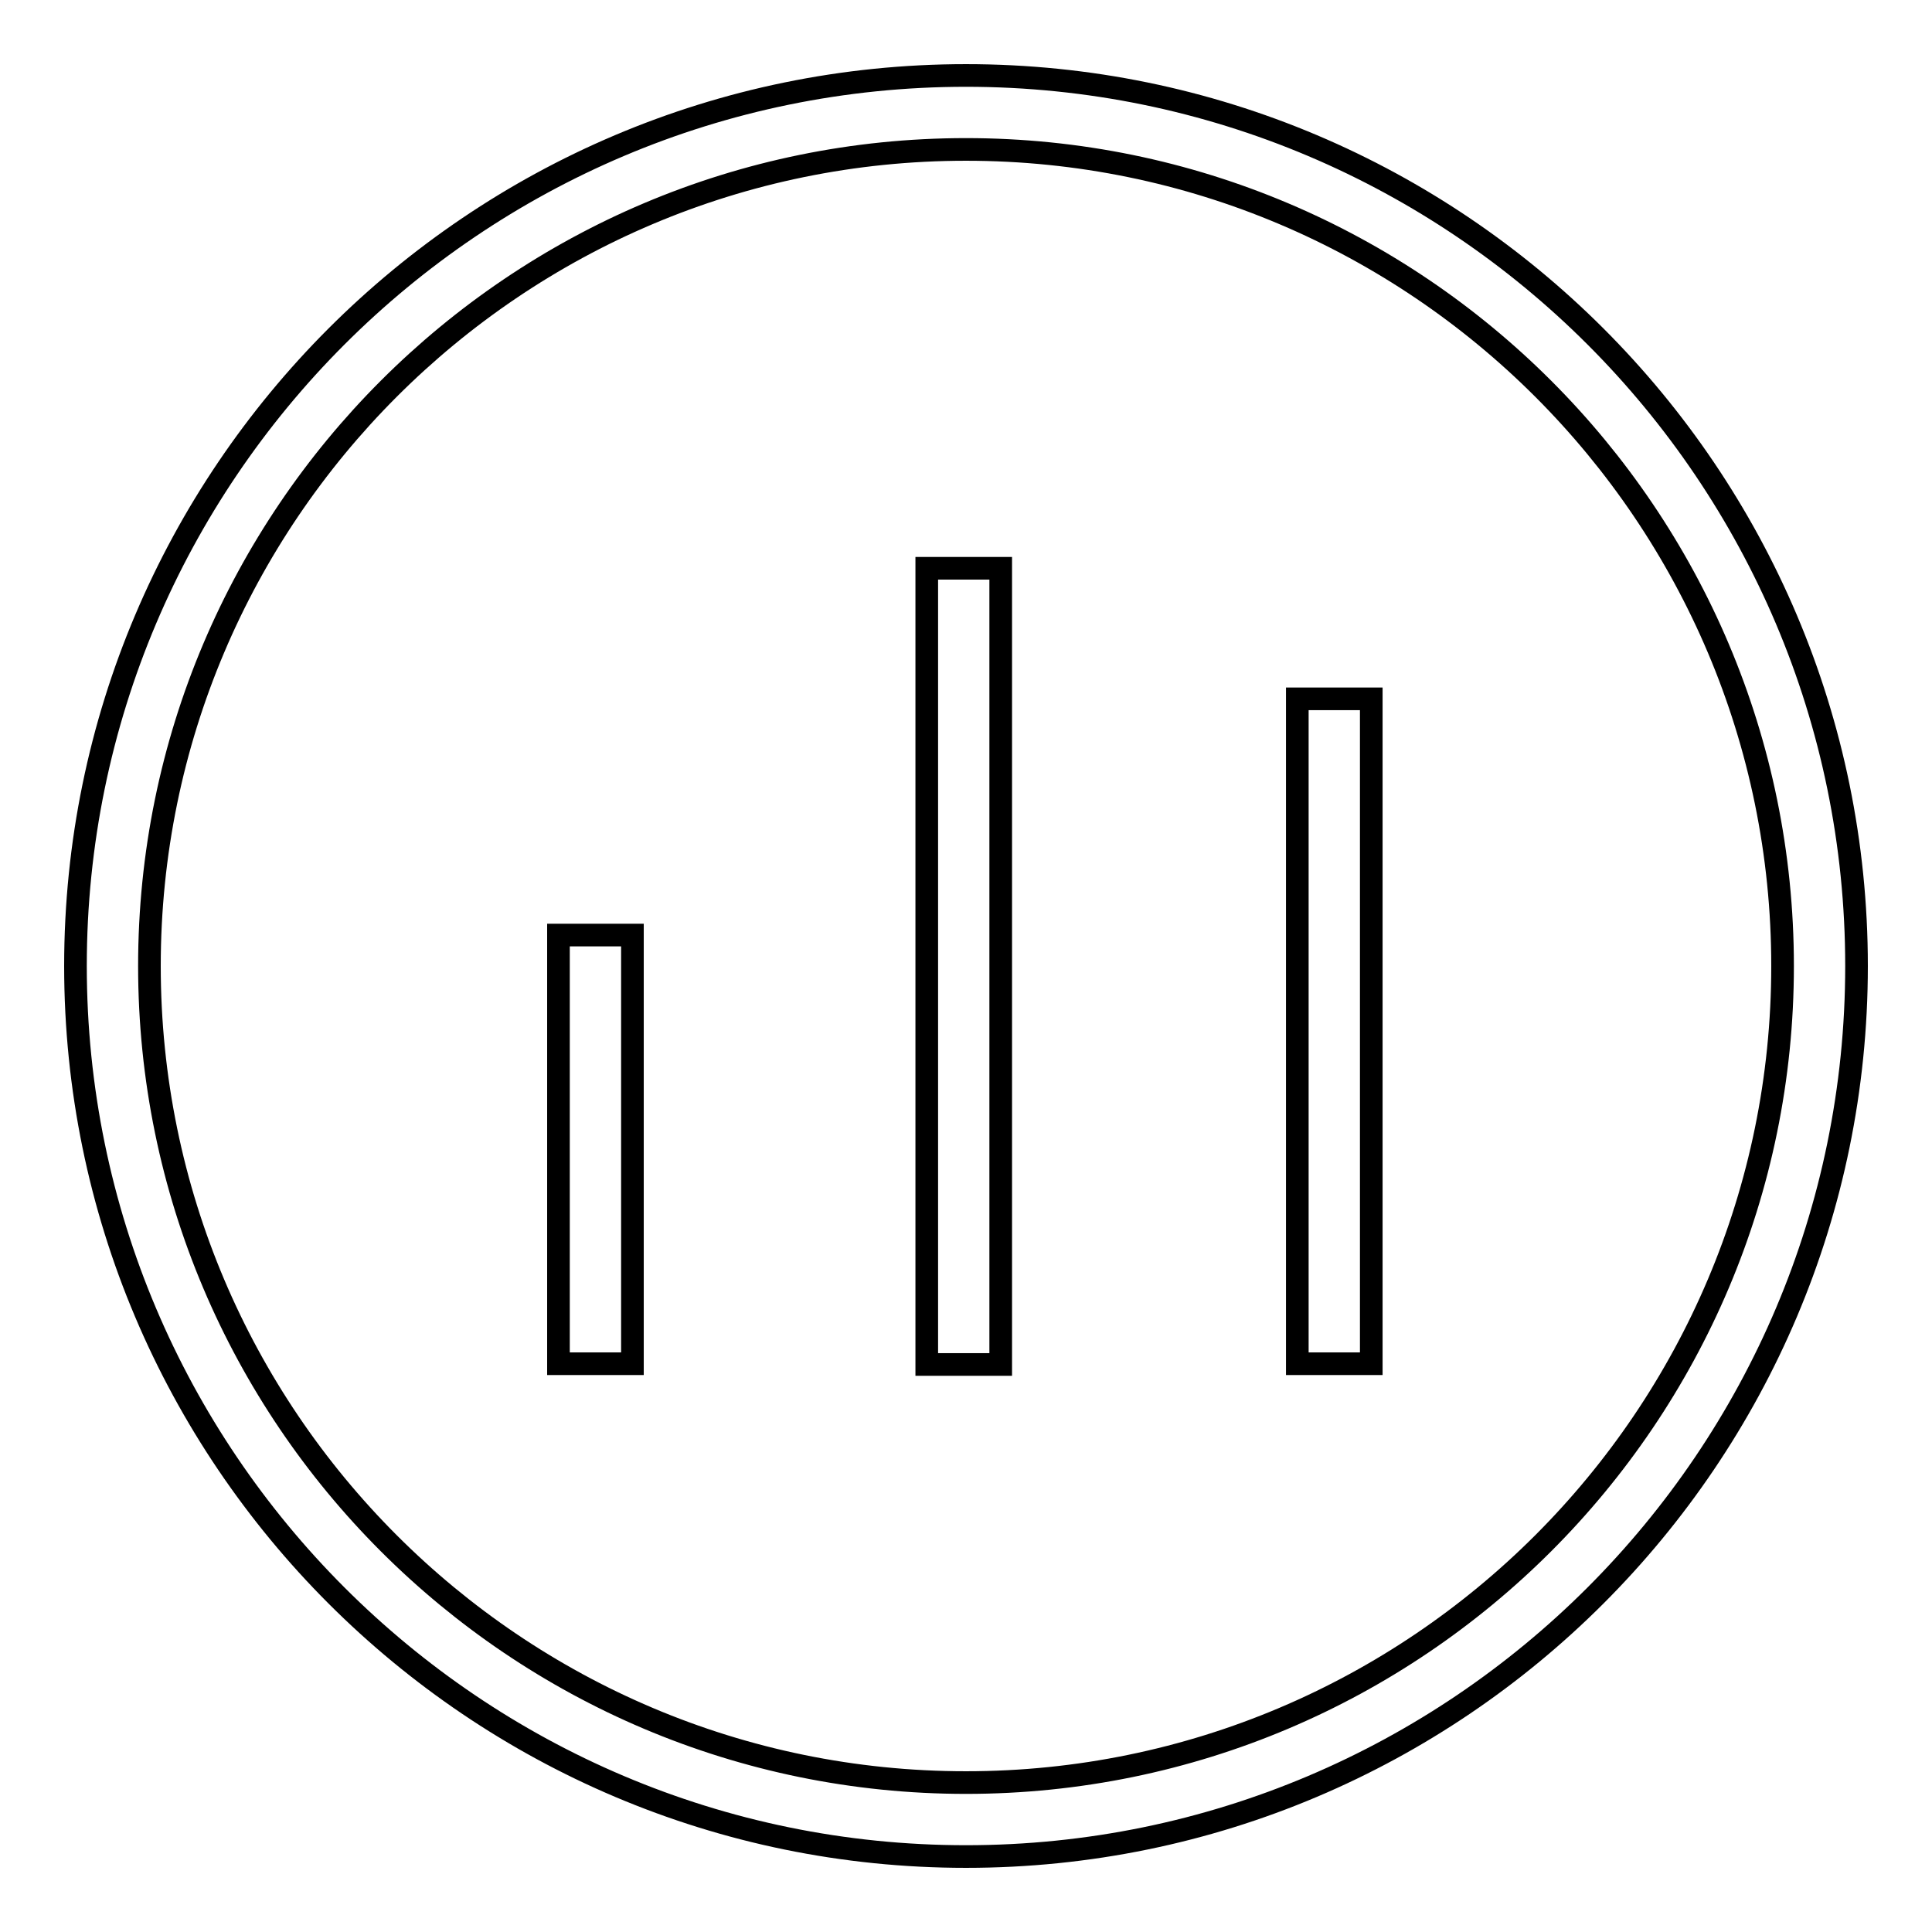 <?xml version="1.0" encoding="utf-8"?>
<!-- Svg Vector Icons : http://www.onlinewebfonts.com/icon -->
<!DOCTYPE svg PUBLIC "-//W3C//DTD SVG 1.1//EN" "http://www.w3.org/Graphics/SVG/1.1/DTD/svg11.dtd">
<svg version="1.1" xmlns="http://www.w3.org/2000/svg" xmlns:xlink="http://www.w3.org/1999/xlink" x="0px" y="0px" viewBox="0 0 256 256" enable-background="new 0 0 256 256" xml:space="preserve">
<g><g><path stroke-width="3" fill-opacity="0" stroke="#000000"  d="M128,246c-65.1,0-118-52.9-118-118C10,62.9,62.9,10,128,10c65.1,0,118,52.9,118,118C246,193.1,193.1,246,128,246z M128,19.8C68.3,19.8,19.8,68.3,19.8,128S68.3,236.2,128,236.2c59.7,0,108.2-48.5,108.2-108.2C236.2,68.3,187.7,19.8,128,19.8z"/><path stroke-width="3" fill-opacity="0" stroke="#000000"  d="M122.8,75.3h9.8v105.5h-9.8V75.3z"/><path stroke-width="3" fill-opacity="0" stroke="#000000"  d="M171.9,92.6h9.8v88.1h-9.8V92.6L171.9,92.6z"/><path stroke-width="3" fill-opacity="0" stroke="#000000"  d="M74,123.9h9.8v56.8H74V123.9L74,123.9z"/></g></g>
</svg>